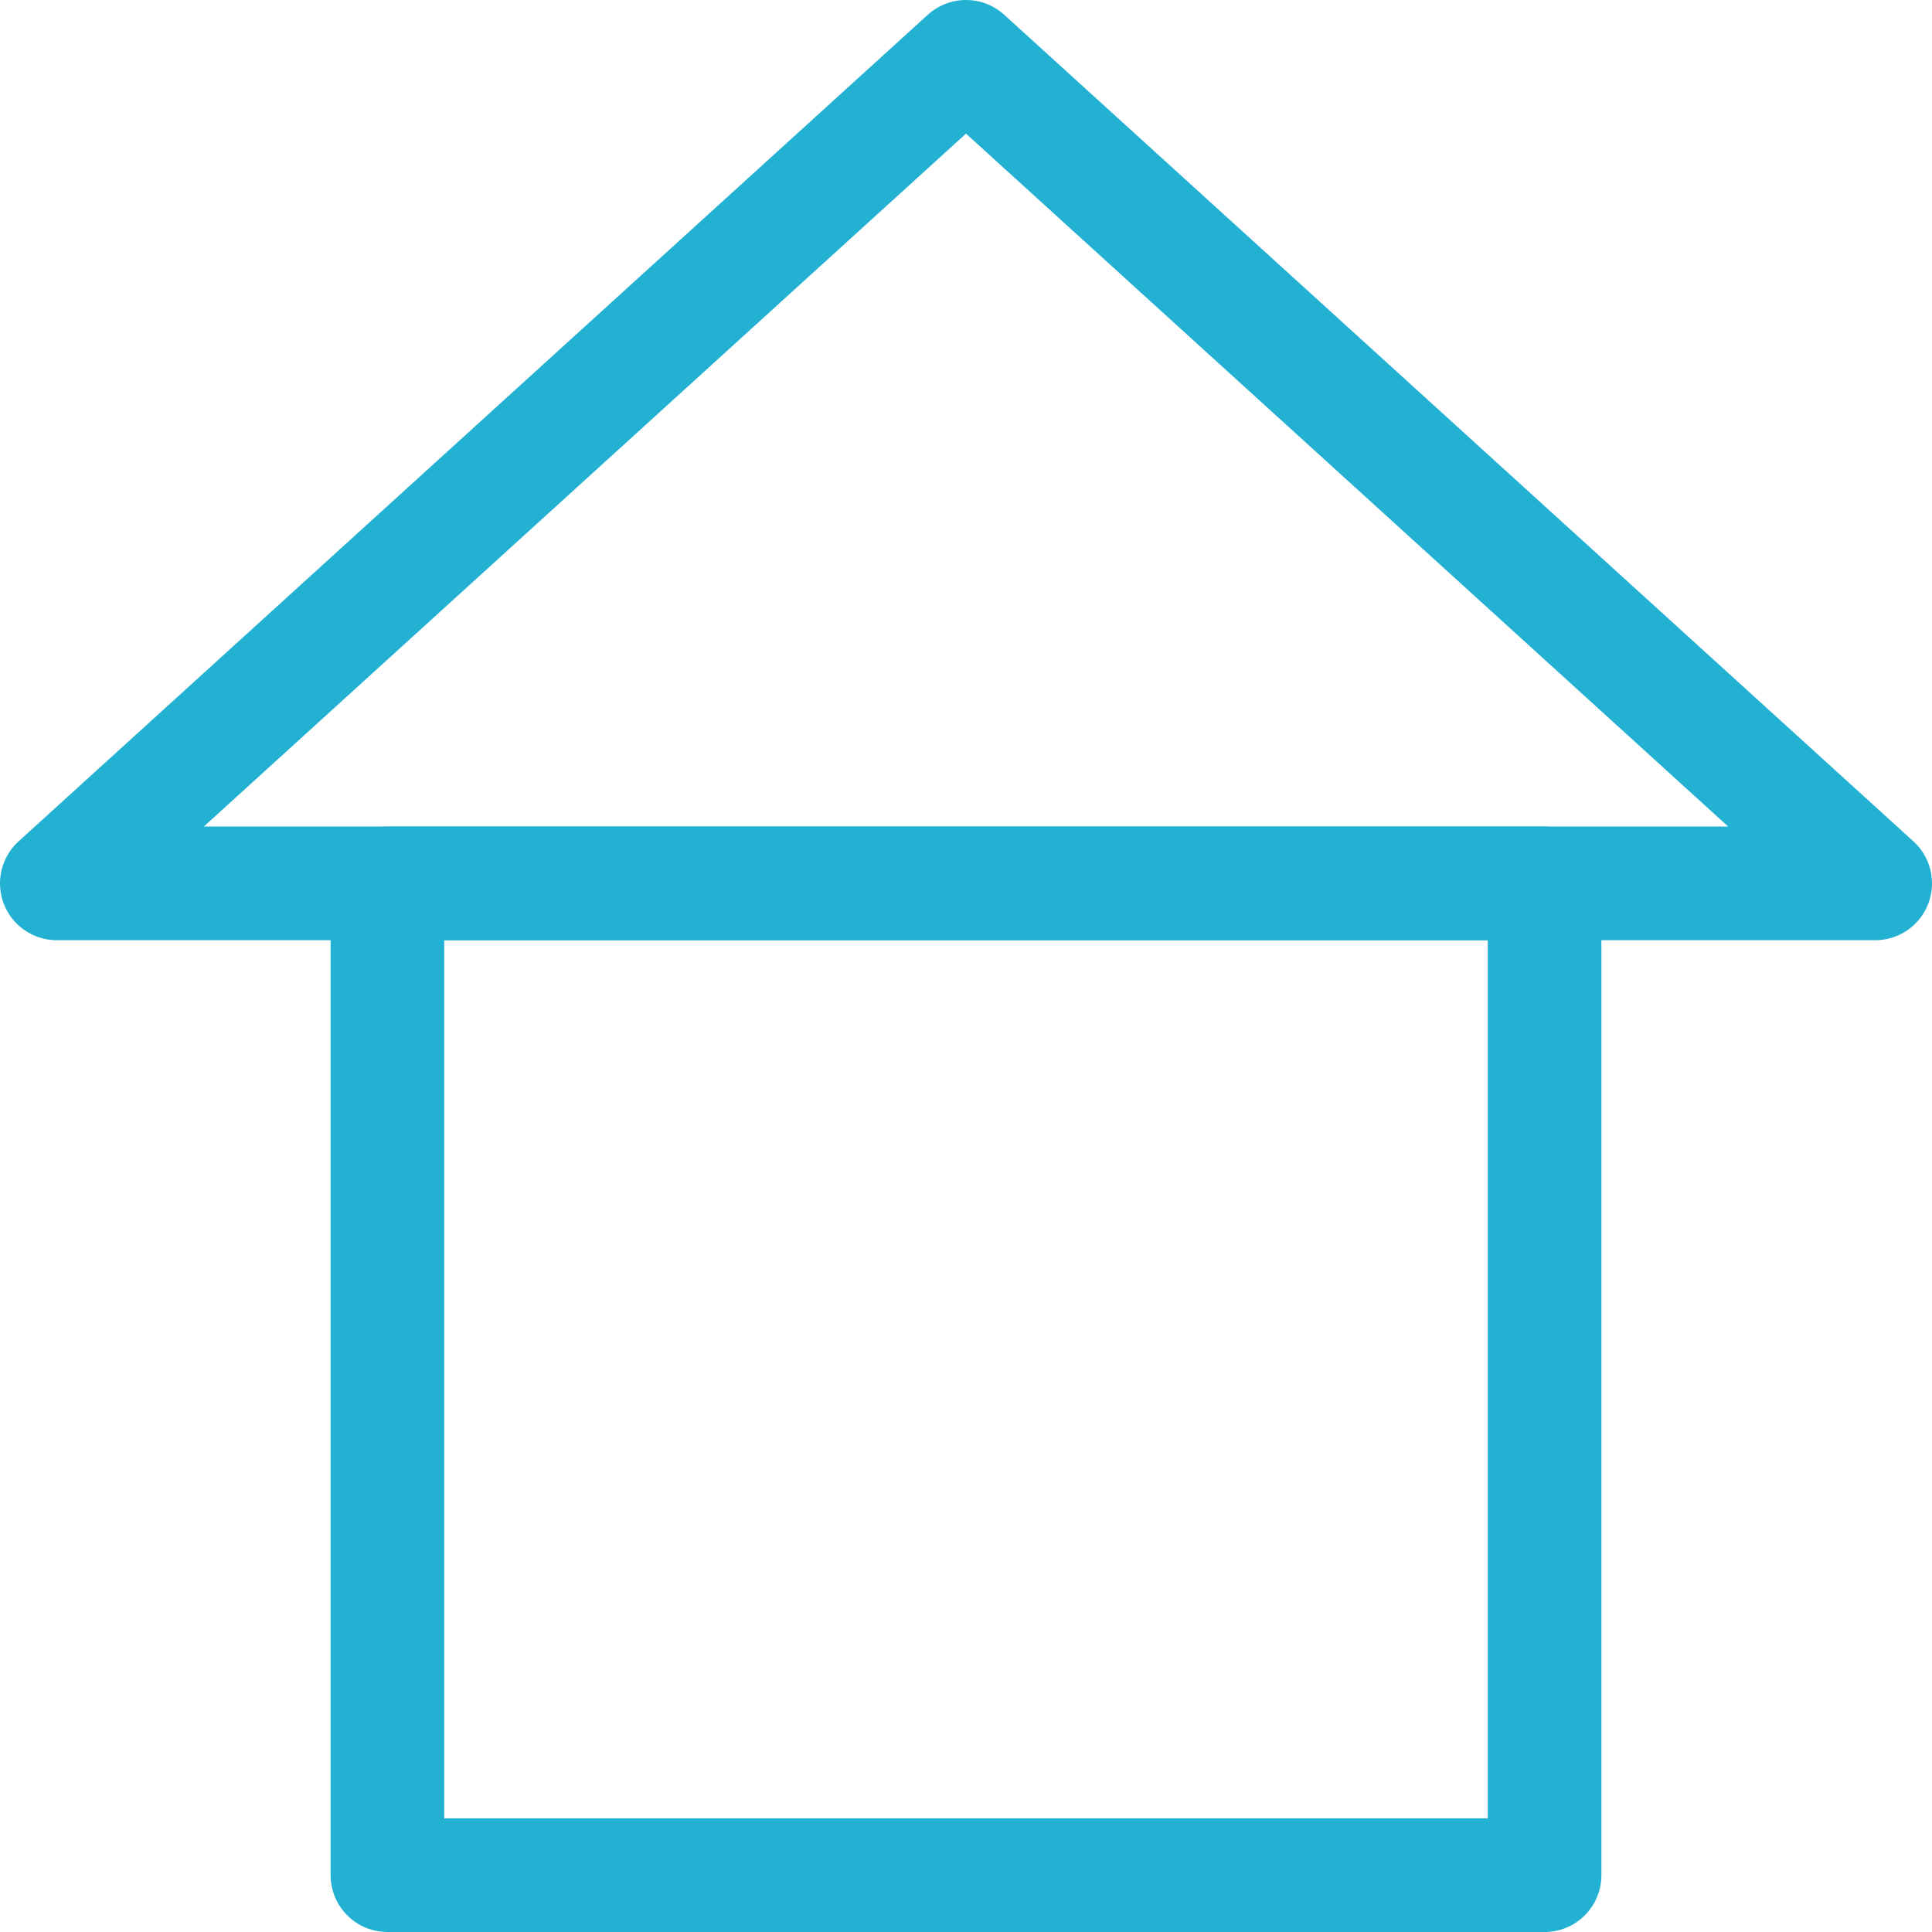 <svg xmlns="http://www.w3.org/2000/svg" width="17" height="17" viewBox="0 0 17 17">
  <g id="home-icon" transform="translate(-599.5 -228.5)">
    <rect id="長方形_15" data-name="長方形 15" width="10.182" height="8.727" transform="translate(602.909 236.273)" fill="none" stroke="#22b1d2" stroke-linecap="round" stroke-linejoin="round" stroke-width="1"/>
    <path id="パス_4" data-name="パス 4" d="M600,236.273,608,229l8,7.273Z" fill="none" stroke="#22b1d2" stroke-linecap="round" stroke-linejoin="round" stroke-width="1"/>
  </g>
</svg>
